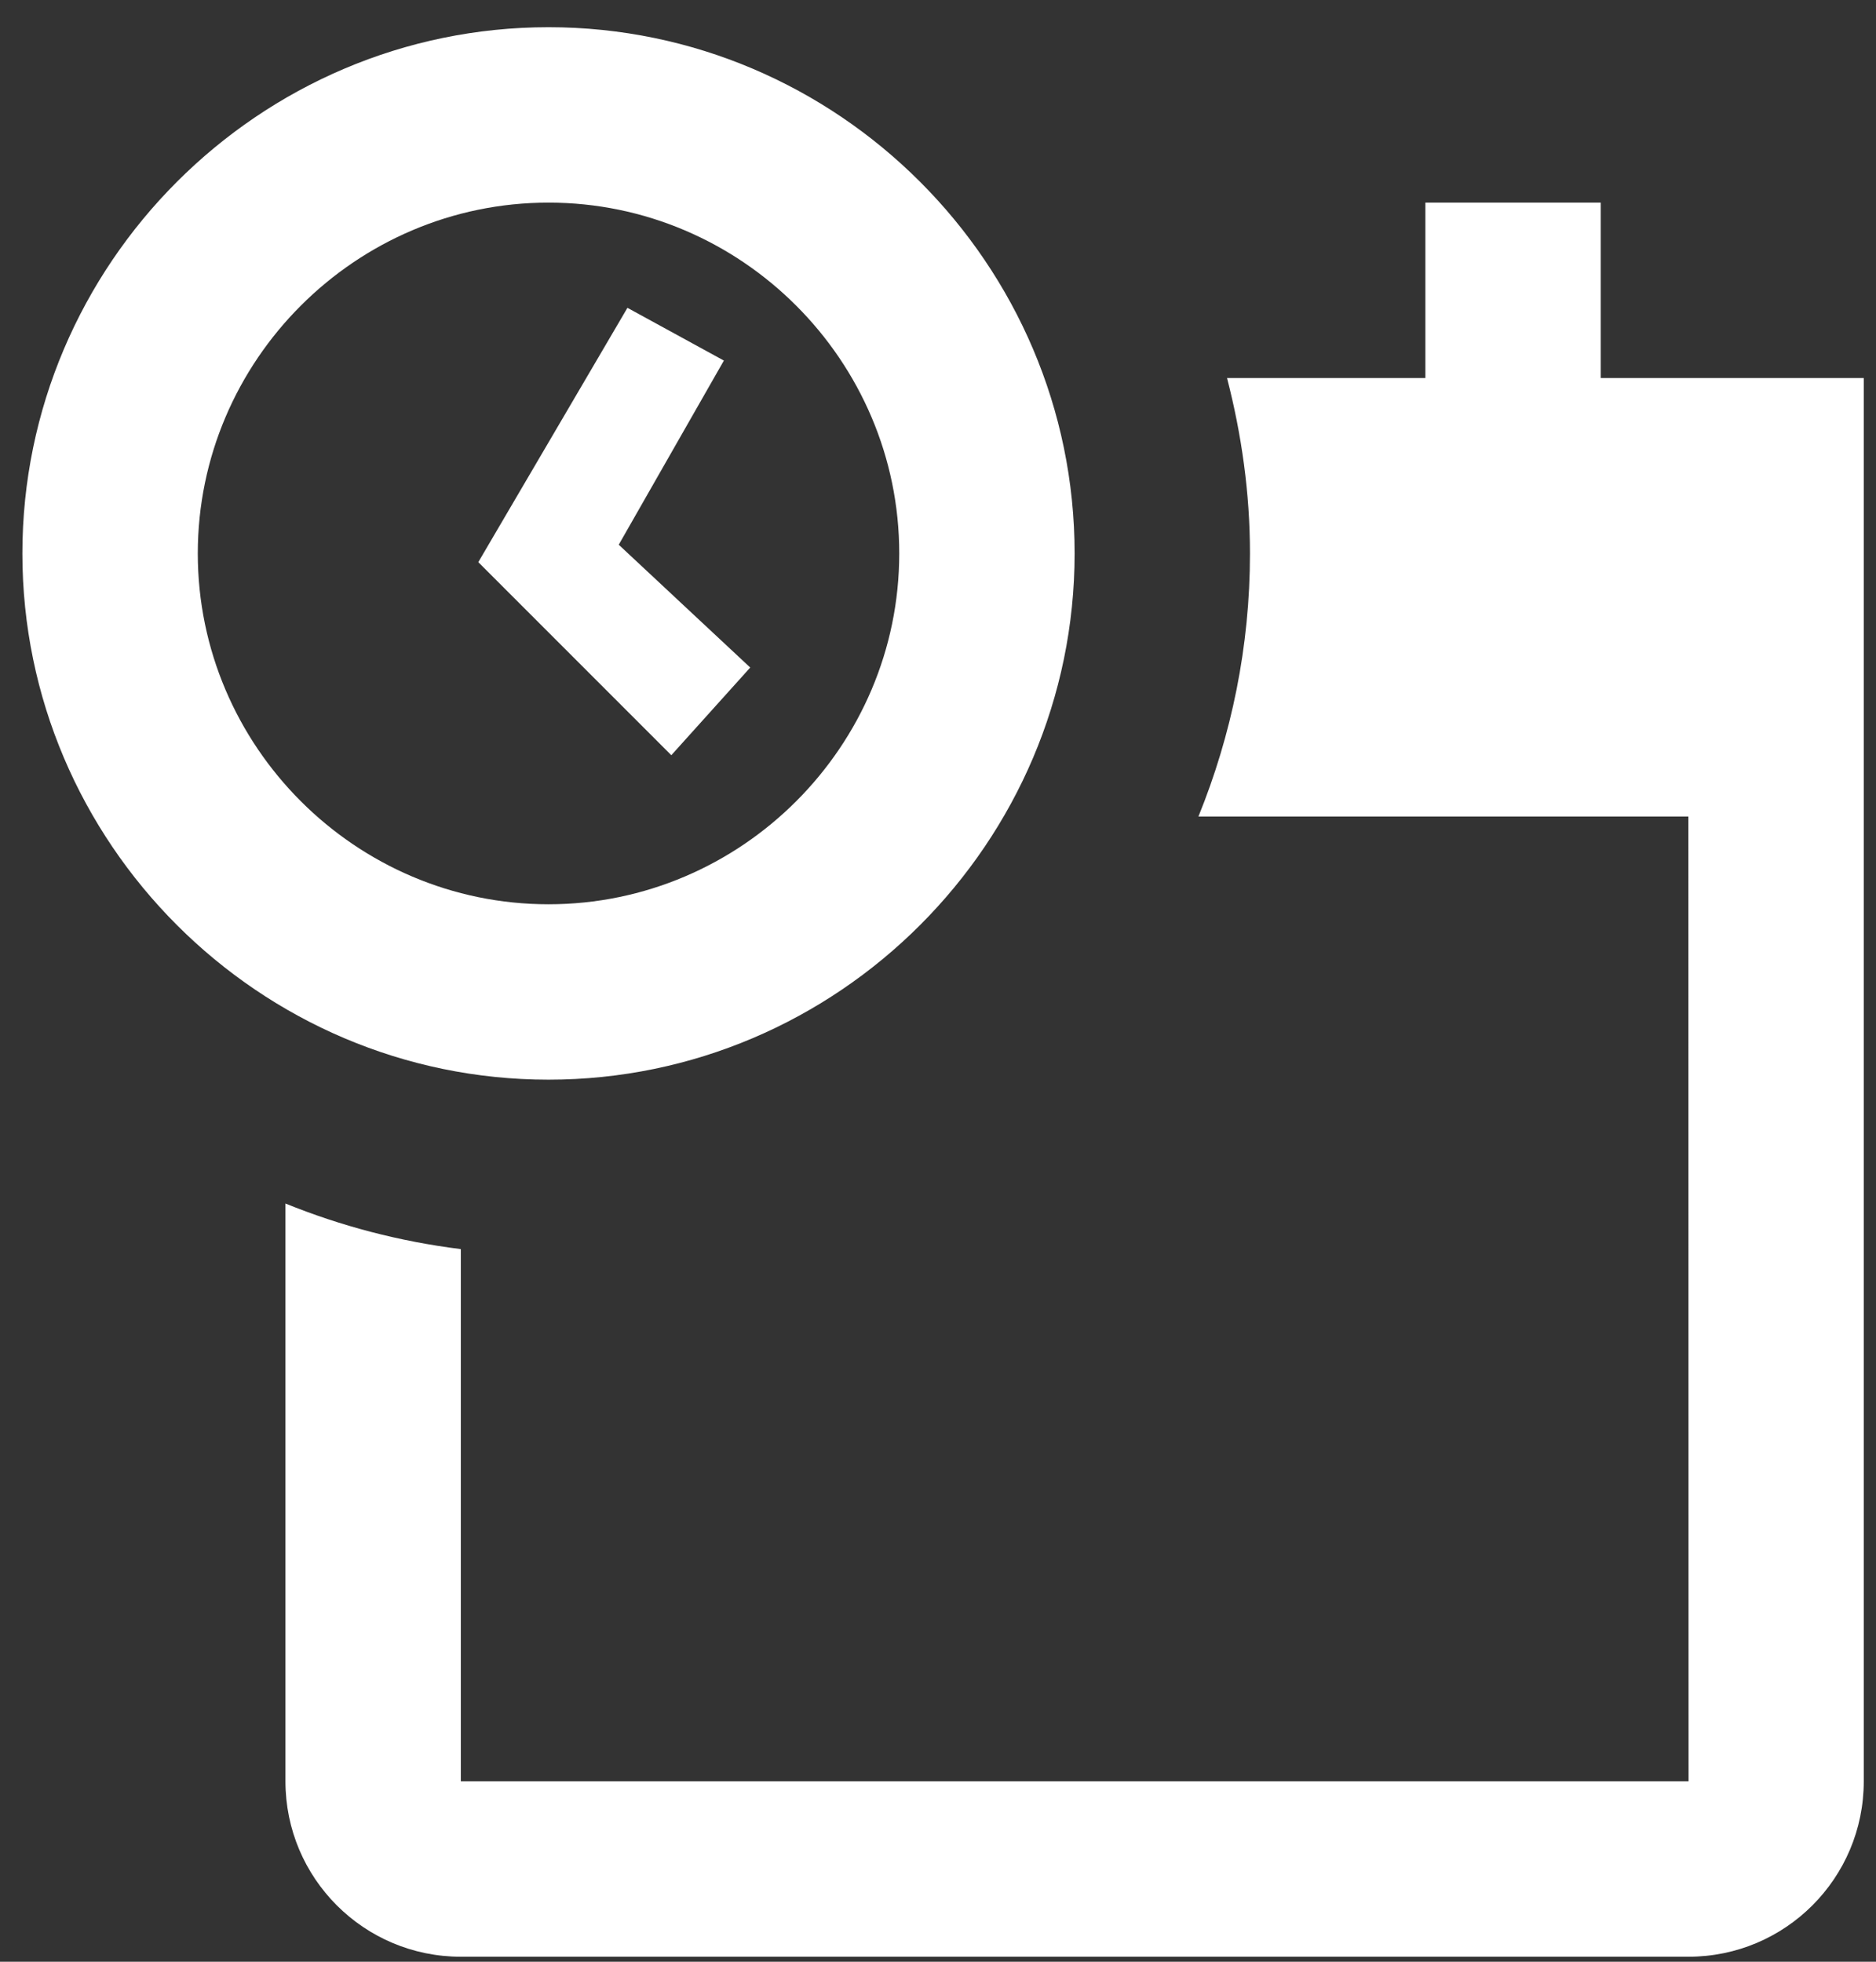 <svg width="44" height="46" viewBox="0 0 44 46" fill="none" xmlns="http://www.w3.org/2000/svg">
<rect x="0" y="0" width="44" height="46" fill="#333333" stroke="none"/>
<path d="M12.865 0.638C6.078 0.638 0.525 6.191 0.525 12.978C0.525 19.764 6.078 25.317 12.865 25.317C19.651 25.317 25.204 19.764 25.204 12.978C25.204 6.191 19.651 0.638 12.865 0.638ZM12.865 4.751C17.389 4.751 21.091 8.453 21.091 12.978C21.091 17.502 17.389 21.204 12.865 21.204C8.34 21.204 4.639 17.502 4.639 12.978C4.639 8.453 8.34 4.751 12.865 4.751ZM33.431 4.751V8.864H28.779C29.119 10.181 29.317 11.555 29.317 12.978C29.317 15.162 28.882 17.241 28.108 19.147H39.6L39.604 41.77H10.808V29.29C9.371 29.111 7.993 28.748 6.695 28.221V41.77C6.695 44.042 8.536 45.883 10.808 45.883H39.6C41.873 45.883 43.713 44.042 43.713 41.77V8.864H37.544V4.751H33.431ZM14.716 7.218L11.218 13.182L15.745 17.709L17.596 15.653L14.512 12.773L16.978 8.455L14.716 7.218Z" fill="white"/>
</svg>
